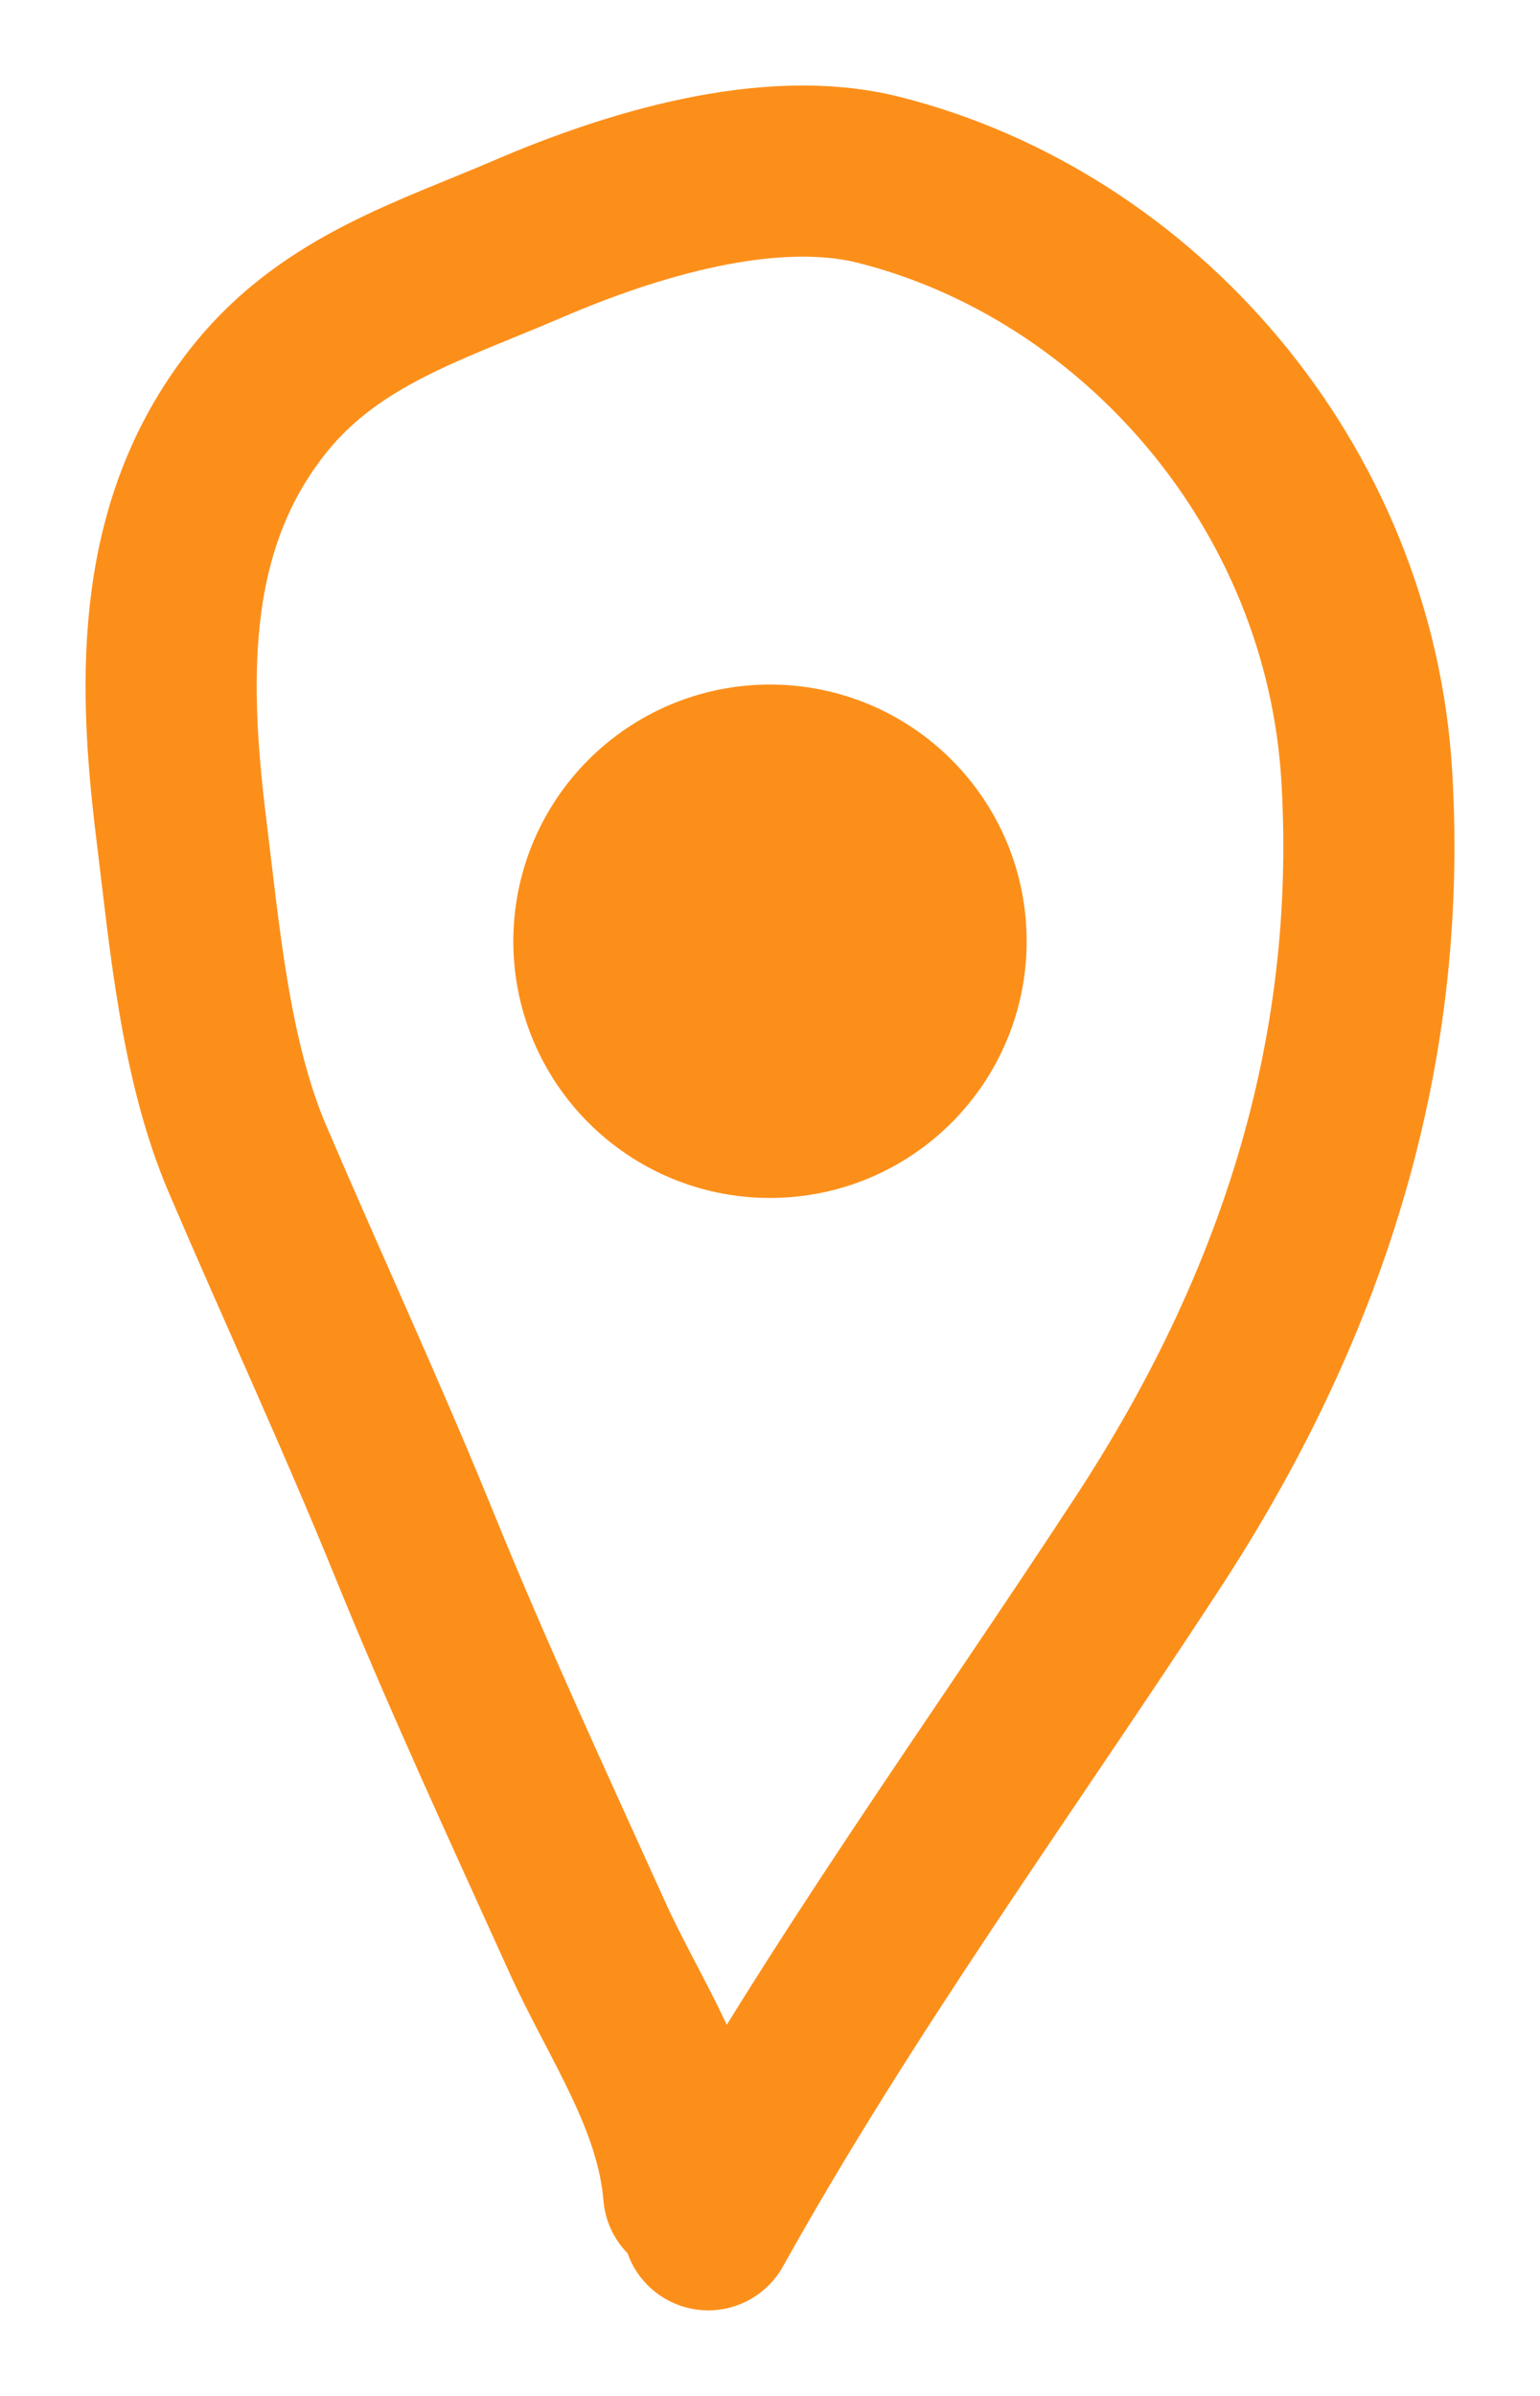 <?xml version="1.0" encoding="UTF-8"?> <svg xmlns="http://www.w3.org/2000/svg" width="9" height="14" viewBox="0 0 9 14" fill="none"><path d="M4.025 12.817C3.978 12.257 3.649 11.8 3.429 11.313C3.085 10.552 2.738 9.805 2.422 9.028C2.114 8.27 1.769 7.527 1.447 6.774C1.198 6.193 1.137 5.469 1.059 4.84C0.947 3.934 0.942 3.041 1.526 2.321C1.94 1.811 2.525 1.638 3.091 1.394C3.682 1.14 4.494 0.889 5.136 1.051C6.654 1.434 7.889 2.838 7.988 4.541C8.085 6.196 7.586 7.671 6.707 9.015C5.838 10.345 4.914 11.61 4.139 13" stroke="#FC8F1A" stroke-linecap="round"></path><circle cx="4.5" cy="5.5" r="1" fill="#FC8F1A" stroke="#FC8F1A"></circle></svg> 